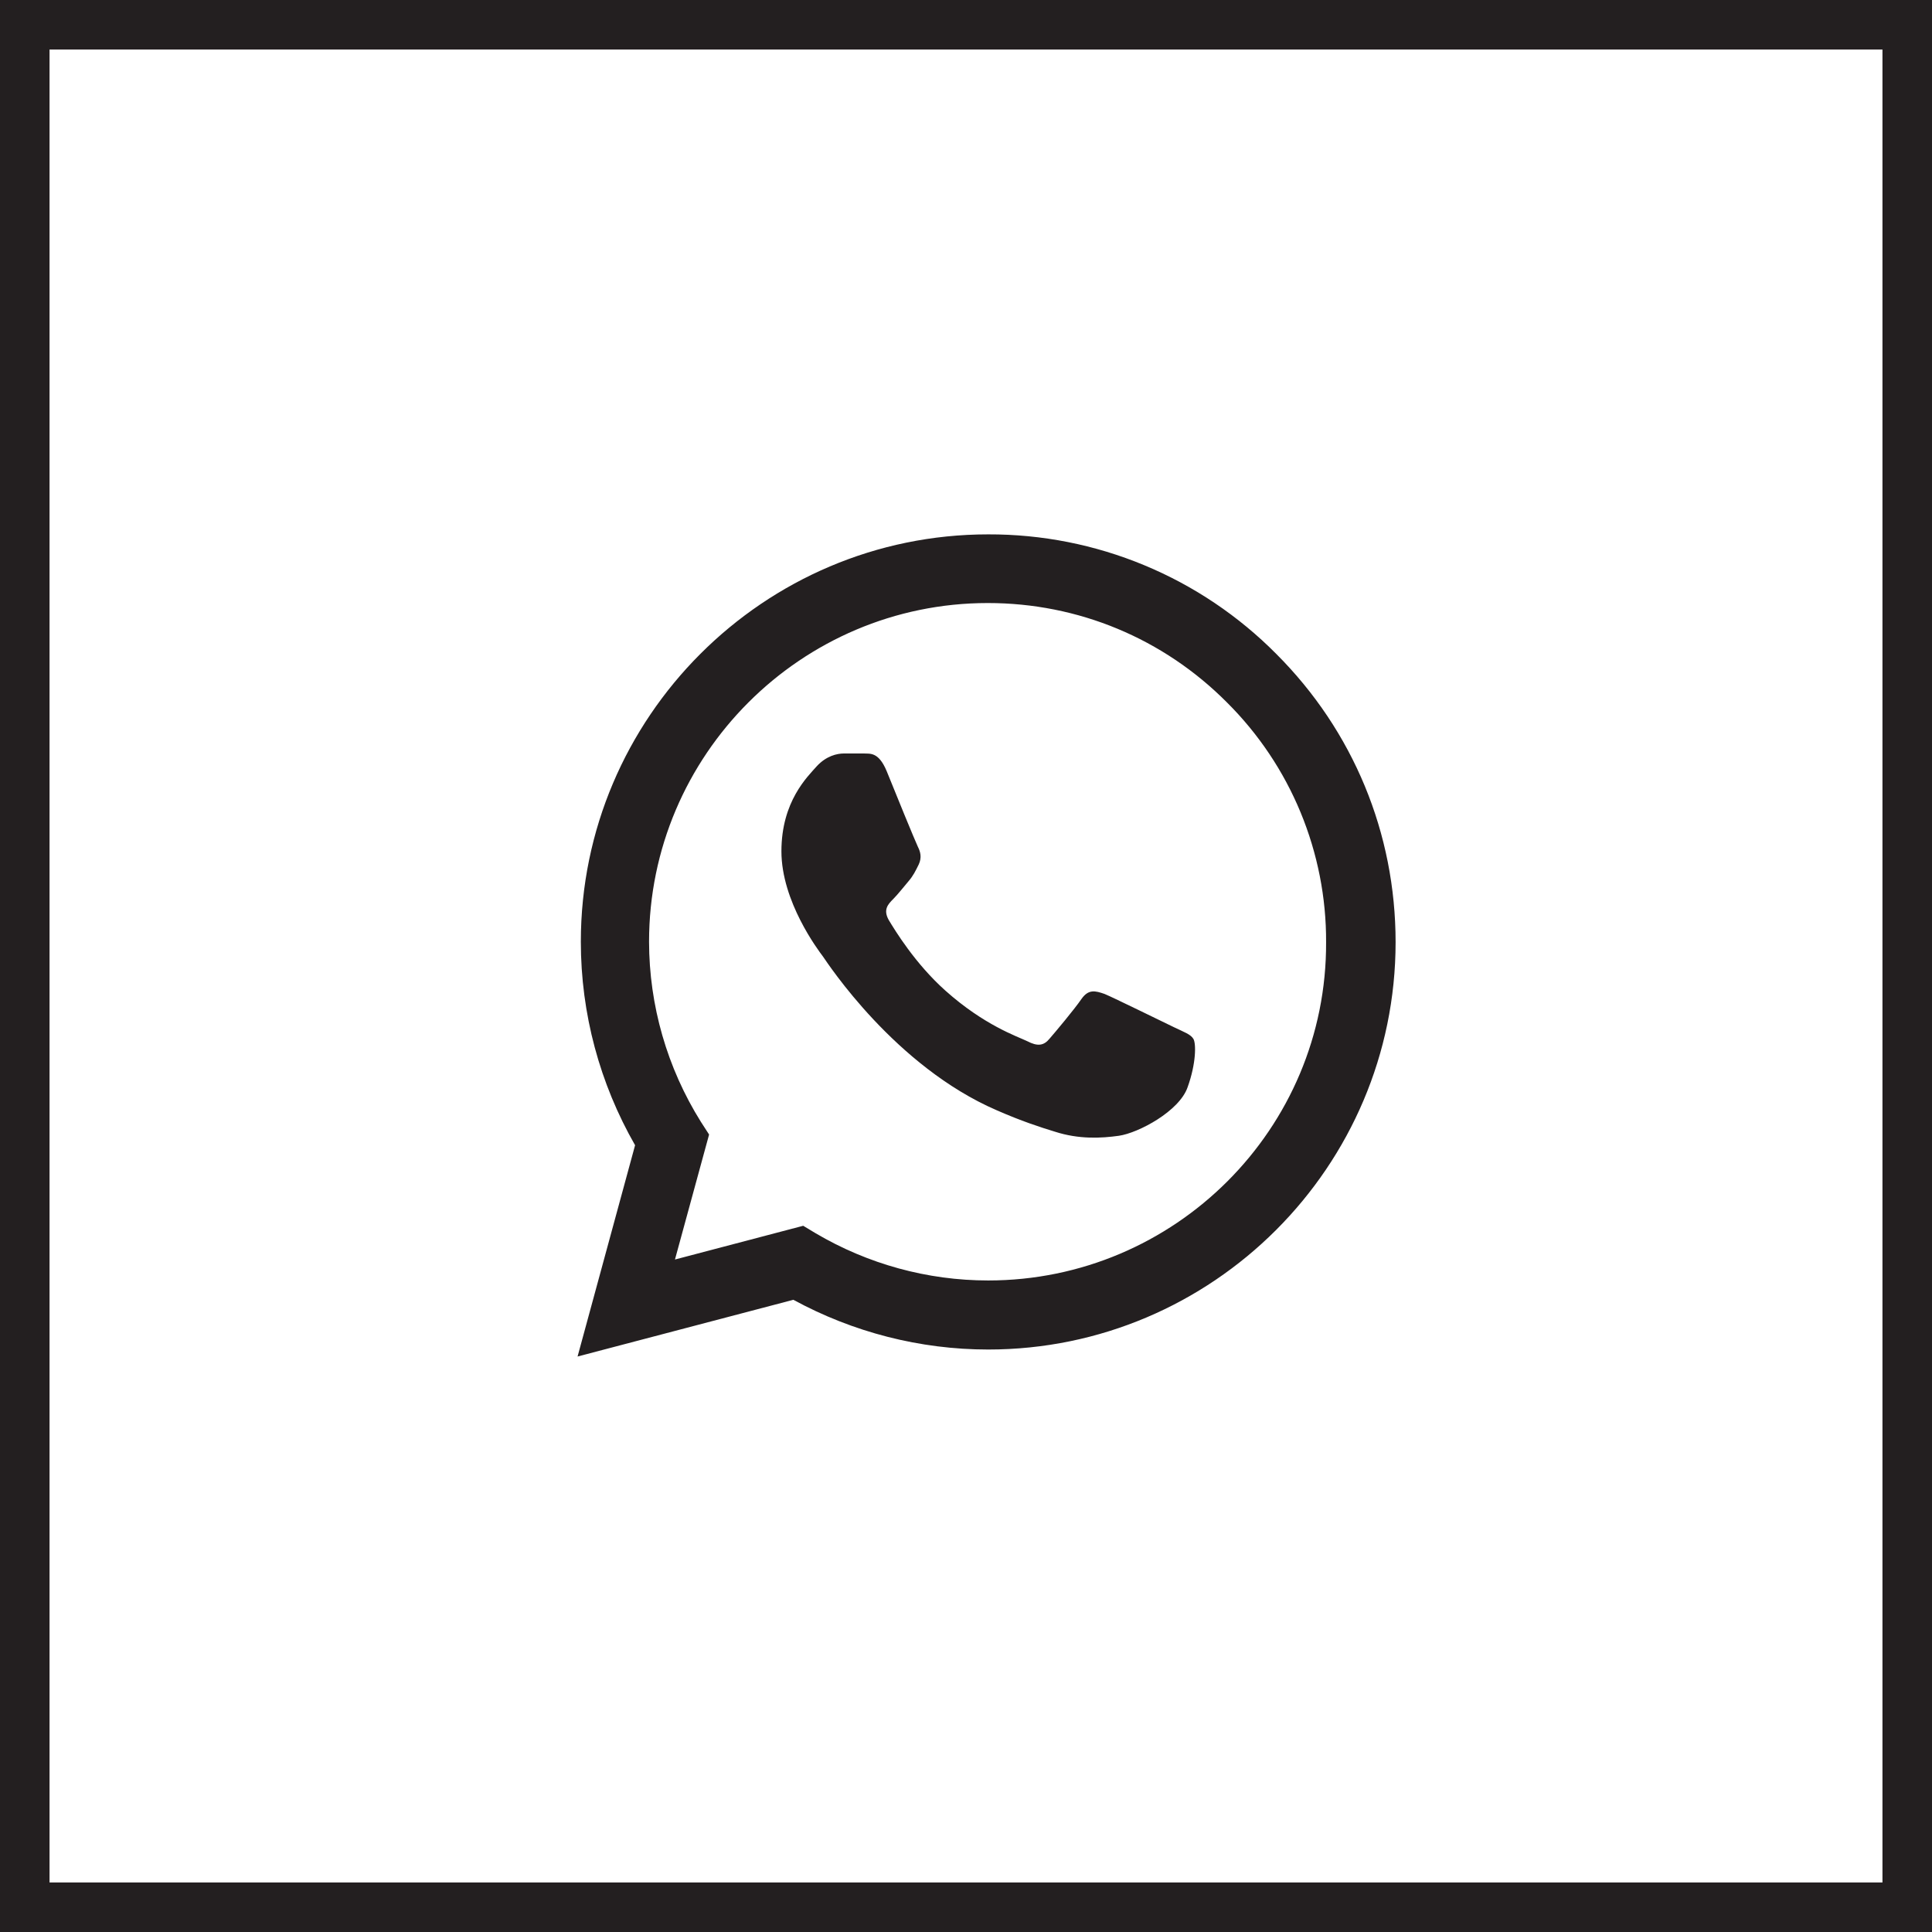 <?xml version="1.0" encoding="UTF-8"?> <svg xmlns="http://www.w3.org/2000/svg" width="39" height="39" viewBox="0 0 39 39" fill="none"> <rect x="0.5" y="0.5" width="38" height="38" stroke="#231F20"></rect> <path d="M25.765 13.202C25.004 12.434 24.098 11.824 23.099 11.41C22.101 10.995 21.03 10.784 19.948 10.787C15.418 10.787 11.725 14.48 11.725 19.01C11.725 20.463 12.107 21.873 12.82 23.118L11.659 27.383L16.015 26.238C17.218 26.893 18.571 27.242 19.948 27.242C24.479 27.242 28.172 23.549 28.172 19.019C28.172 16.82 27.317 14.754 25.765 13.202ZM19.948 25.848C18.72 25.848 17.517 25.516 16.463 24.894L16.214 24.744L13.625 25.425L14.314 22.902L14.148 22.645C13.466 21.555 13.104 20.296 13.102 19.01C13.102 15.243 16.173 12.173 19.94 12.173C21.765 12.173 23.483 12.887 24.769 14.181C25.406 14.815 25.911 15.569 26.254 16.399C26.597 17.23 26.773 18.12 26.769 19.019C26.786 22.786 23.715 25.848 19.948 25.848ZM23.699 20.736C23.491 20.637 22.479 20.139 22.297 20.064C22.106 19.998 21.973 19.965 21.832 20.164C21.691 20.371 21.301 20.836 21.185 20.969C21.069 21.11 20.944 21.126 20.737 21.018C20.529 20.919 19.865 20.695 19.085 19.998C18.471 19.45 18.065 18.778 17.94 18.571C17.824 18.363 17.924 18.255 18.032 18.147C18.123 18.056 18.239 17.907 18.338 17.791C18.438 17.674 18.48 17.583 18.546 17.45C18.612 17.309 18.579 17.193 18.529 17.094C18.48 16.994 18.065 15.982 17.899 15.567C17.733 15.168 17.558 15.218 17.434 15.21H17.036C16.895 15.21 16.679 15.26 16.488 15.467C16.305 15.675 15.774 16.173 15.774 17.185C15.774 18.197 16.513 19.176 16.613 19.309C16.712 19.45 18.065 21.525 20.122 22.413C20.612 22.628 20.994 22.753 21.293 22.844C21.782 23.002 22.23 22.977 22.587 22.927C22.985 22.869 23.807 22.429 23.973 21.948C24.147 21.467 24.147 21.06 24.089 20.969C24.031 20.877 23.906 20.836 23.699 20.736Z" fill="#231F20"></path> </svg> 